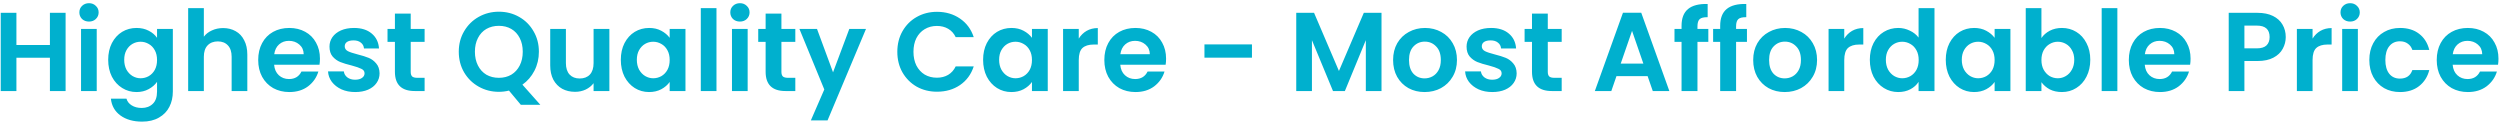 <svg width="714" height="35" viewBox="0 0 714 35" fill="none" xmlns="http://www.w3.org/2000/svg">
<path d="M18.736 3.664V26H14.256V16.496H4.688V26H0.208V3.664H4.688V12.848H14.256V3.664H18.736ZM25.418 6.16C24.628 6.16 23.967 5.915 23.433 5.424C22.922 4.912 22.666 4.283 22.666 3.536C22.666 2.789 22.922 2.171 23.433 1.68C23.967 1.168 24.628 0.912 25.418 0.912C26.207 0.912 26.858 1.168 27.369 1.68C27.903 2.171 28.169 2.789 28.169 3.536C28.169 4.283 27.903 4.912 27.369 5.424C26.858 5.915 26.207 6.16 25.418 6.16ZM27.625 8.272V26H23.145V8.272H27.625ZM38.996 7.984C40.318 7.984 41.481 8.251 42.484 8.784C43.486 9.296 44.276 9.968 44.852 10.8V8.272H49.364V26.128C49.364 27.771 49.033 29.232 48.372 30.512C47.71 31.813 46.718 32.837 45.396 33.584C44.073 34.352 42.473 34.736 40.596 34.736C38.078 34.736 36.009 34.149 34.388 32.976C32.788 31.803 31.881 30.203 31.668 28.176H36.116C36.35 28.987 36.852 29.627 37.62 30.096C38.409 30.587 39.358 30.832 40.468 30.832C41.769 30.832 42.825 30.437 43.636 29.648C44.446 28.88 44.852 27.707 44.852 26.128V23.376C44.276 24.208 43.476 24.901 42.452 25.456C41.449 26.011 40.297 26.288 38.996 26.288C37.502 26.288 36.137 25.904 34.9 25.136C33.662 24.368 32.681 23.291 31.956 21.904C31.252 20.496 30.9 18.885 30.9 17.072C30.9 15.28 31.252 13.691 31.956 12.304C32.681 10.917 33.652 9.851 34.868 9.104C36.105 8.357 37.481 7.984 38.996 7.984ZM44.852 17.136C44.852 16.048 44.638 15.12 44.212 14.352C43.785 13.563 43.209 12.965 42.484 12.56C41.758 12.133 40.98 11.92 40.148 11.92C39.316 11.92 38.548 12.123 37.844 12.528C37.14 12.933 36.564 13.531 36.116 14.32C35.689 15.088 35.476 16.005 35.476 17.072C35.476 18.139 35.689 19.077 36.116 19.888C36.564 20.677 37.14 21.285 37.844 21.712C38.569 22.139 39.337 22.352 40.148 22.352C40.98 22.352 41.758 22.149 42.484 21.744C43.209 21.317 43.785 20.72 44.212 19.952C44.638 19.163 44.852 18.224 44.852 17.136ZM63.723 8.016C65.067 8.016 66.262 8.315 67.307 8.912C68.353 9.488 69.163 10.352 69.739 11.504C70.337 12.635 70.635 14 70.635 15.6V26H66.155V16.208C66.155 14.8 65.803 13.723 65.099 12.976C64.395 12.208 63.435 11.824 62.219 11.824C60.982 11.824 60.001 12.208 59.275 12.976C58.571 13.723 58.219 14.8 58.219 16.208V26H53.739V2.32H58.219V10.48C58.795 9.712 59.563 9.115 60.523 8.688C61.483 8.24 62.55 8.016 63.723 8.016ZM91.376 16.752C91.376 17.392 91.333 17.968 91.248 18.48H78.287C78.394 19.76 78.842 20.763 79.632 21.488C80.421 22.213 81.391 22.576 82.543 22.576C84.207 22.576 85.391 21.861 86.096 20.432H90.927C90.415 22.139 89.434 23.547 87.984 24.656C86.533 25.744 84.751 26.288 82.639 26.288C80.933 26.288 79.397 25.915 78.031 25.168C76.688 24.4 75.632 23.323 74.864 21.936C74.117 20.549 73.743 18.949 73.743 17.136C73.743 15.301 74.117 13.691 74.864 12.304C75.61 10.917 76.656 9.851 77.999 9.104C79.344 8.357 80.89 7.984 82.639 7.984C84.325 7.984 85.829 8.347 87.151 9.072C88.496 9.797 89.53 10.832 90.255 12.176C91.002 13.499 91.376 15.024 91.376 16.752ZM86.736 15.472C86.714 14.32 86.298 13.403 85.487 12.72C84.677 12.016 83.685 11.664 82.511 11.664C81.402 11.664 80.463 12.005 79.695 12.688C78.949 13.349 78.49 14.277 78.32 15.472H86.736ZM101.43 26.288C99.979 26.288 98.677 26.032 97.525 25.52C96.374 24.987 95.456 24.272 94.773 23.376C94.112 22.48 93.749 21.488 93.686 20.4H98.198C98.283 21.083 98.614 21.648 99.189 22.096C99.787 22.544 100.523 22.768 101.398 22.768C102.251 22.768 102.912 22.597 103.382 22.256C103.872 21.915 104.118 21.477 104.118 20.944C104.118 20.368 103.819 19.941 103.222 19.664C102.646 19.365 101.718 19.045 100.438 18.704C99.115 18.384 98.027 18.053 97.174 17.712C96.341 17.371 95.616 16.848 94.998 16.144C94.4 15.44 94.102 14.491 94.102 13.296C94.102 12.315 94.379 11.419 94.933 10.608C95.51 9.797 96.32 9.157 97.365 8.688C98.432 8.219 99.68 7.984 101.11 7.984C103.222 7.984 104.907 8.517 106.166 9.584C107.424 10.629 108.118 12.048 108.246 13.84H103.958C103.894 13.136 103.595 12.581 103.062 12.176C102.55 11.749 101.856 11.536 100.982 11.536C100.171 11.536 99.541 11.685 99.094 11.984C98.667 12.283 98.454 12.699 98.454 13.232C98.454 13.829 98.752 14.288 99.35 14.608C99.947 14.907 100.875 15.216 102.134 15.536C103.414 15.856 104.47 16.187 105.302 16.528C106.134 16.869 106.848 17.403 107.446 18.128C108.064 18.832 108.384 19.771 108.406 20.944C108.406 21.968 108.118 22.885 107.542 23.696C106.987 24.507 106.176 25.147 105.11 25.616C104.064 26.064 102.838 26.288 101.43 26.288ZM117.299 11.952V20.528C117.299 21.125 117.438 21.563 117.715 21.84C118.014 22.096 118.504 22.224 119.187 22.224H121.267V26H118.451C114.675 26 112.787 24.165 112.787 20.496V11.952H110.675V8.272H112.787V3.888H117.299V8.272H121.267V11.952H117.299ZM148.754 29.936L145.362 25.872C144.424 26.107 143.464 26.224 142.482 26.224C140.392 26.224 138.472 25.733 136.722 24.752C134.973 23.771 133.586 22.416 132.562 20.688C131.538 18.939 131.026 16.965 131.026 14.768C131.026 12.592 131.538 10.64 132.562 8.912C133.586 7.163 134.973 5.797 136.722 4.816C138.472 3.835 140.392 3.344 142.482 3.344C144.594 3.344 146.514 3.835 148.242 4.816C149.992 5.797 151.368 7.163 152.37 8.912C153.394 10.64 153.906 12.592 153.906 14.768C153.906 16.752 153.48 18.565 152.626 20.208C151.794 21.829 150.653 23.152 149.202 24.176L154.322 29.936H148.754ZM135.634 14.768C135.634 16.261 135.922 17.573 136.498 18.704C137.074 19.835 137.874 20.709 138.898 21.328C139.944 21.925 141.138 22.224 142.482 22.224C143.826 22.224 145.01 21.925 146.034 21.328C147.058 20.709 147.858 19.835 148.434 18.704C149.01 17.573 149.298 16.261 149.298 14.768C149.298 13.275 149.01 11.973 148.434 10.864C147.858 9.733 147.058 8.869 146.034 8.272C145.01 7.675 143.826 7.376 142.482 7.376C141.138 7.376 139.944 7.675 138.898 8.272C137.874 8.869 137.074 9.733 136.498 10.864C135.922 11.973 135.634 13.275 135.634 14.768ZM174.038 8.272V26H169.526V23.76C168.95 24.528 168.192 25.136 167.254 25.584C166.336 26.011 165.334 26.224 164.246 26.224C162.859 26.224 161.632 25.936 160.566 25.36C159.499 24.763 158.656 23.899 158.038 22.768C157.44 21.616 157.142 20.251 157.142 18.672V8.272H161.622V18.032C161.622 19.44 161.974 20.528 162.678 21.296C163.382 22.043 164.342 22.416 165.558 22.416C166.795 22.416 167.766 22.043 168.47 21.296C169.174 20.528 169.526 19.44 169.526 18.032V8.272H174.038ZM177.306 17.072C177.306 15.28 177.658 13.691 178.362 12.304C179.087 10.917 180.058 9.851 181.274 9.104C182.511 8.357 183.887 7.984 185.402 7.984C186.725 7.984 187.877 8.251 188.858 8.784C189.861 9.317 190.661 9.989 191.258 10.8V8.272H195.77V26H191.258V23.408C190.682 24.24 189.882 24.933 188.858 25.488C187.855 26.021 186.693 26.288 185.37 26.288C183.877 26.288 182.511 25.904 181.274 25.136C180.058 24.368 179.087 23.291 178.362 21.904C177.658 20.496 177.306 18.885 177.306 17.072ZM191.258 17.136C191.258 16.048 191.045 15.12 190.618 14.352C190.191 13.563 189.615 12.965 188.89 12.56C188.165 12.133 187.386 11.92 186.554 11.92C185.722 11.92 184.954 12.123 184.25 12.528C183.546 12.933 182.97 13.531 182.522 14.32C182.095 15.088 181.882 16.005 181.882 17.072C181.882 18.139 182.095 19.077 182.522 19.888C182.97 20.677 183.546 21.285 184.25 21.712C184.975 22.139 185.743 22.352 186.554 22.352C187.386 22.352 188.165 22.149 188.89 21.744C189.615 21.317 190.191 20.72 190.618 19.952C191.045 19.163 191.258 18.224 191.258 17.136ZM204.626 2.32V26H200.146V2.32H204.626ZM211.324 6.16C210.534 6.16 209.873 5.915 209.34 5.424C208.828 4.912 208.572 4.283 208.572 3.536C208.572 2.789 208.828 2.171 209.34 1.68C209.873 1.168 210.534 0.912 211.324 0.912C212.113 0.912 212.764 1.168 213.276 1.68C213.809 2.171 214.076 2.789 214.076 3.536C214.076 4.283 213.809 4.912 213.276 5.424C212.764 5.915 212.113 6.16 211.324 6.16ZM213.532 8.272V26H209.052V8.272H213.532ZM223.174 11.952V20.528C223.174 21.125 223.313 21.563 223.59 21.84C223.889 22.096 224.379 22.224 225.062 22.224H227.142V26H224.326C220.55 26 218.662 24.165 218.662 20.496V11.952H216.55V8.272H218.662V3.888H223.174V8.272H227.142V11.952H223.174ZM247.324 8.272L236.348 34.384H231.58L235.42 25.552L228.316 8.272H233.34L237.916 20.656L242.556 8.272H247.324ZM256.276 14.8C256.276 12.603 256.767 10.64 257.748 8.912C258.751 7.163 260.106 5.808 261.812 4.848C263.54 3.867 265.471 3.376 267.604 3.376C270.1 3.376 272.287 4.016 274.164 5.296C276.042 6.576 277.354 8.347 278.1 10.608H272.948C272.436 9.541 271.711 8.741 270.772 8.208C269.855 7.675 268.788 7.408 267.572 7.408C266.271 7.408 265.108 7.717 264.084 8.336C263.082 8.933 262.292 9.787 261.716 10.896C261.162 12.005 260.884 13.307 260.884 14.8C260.884 16.272 261.162 17.573 261.716 18.704C262.292 19.813 263.082 20.677 264.084 21.296C265.108 21.893 266.271 22.192 267.572 22.192C268.788 22.192 269.855 21.925 270.772 21.392C271.711 20.837 272.436 20.027 272.948 18.96H278.1C277.354 21.243 276.042 23.024 274.164 24.304C272.308 25.563 270.122 26.192 267.604 26.192C265.471 26.192 263.54 25.712 261.812 24.752C260.106 23.771 258.751 22.416 257.748 20.688C256.767 18.96 256.276 16.997 256.276 14.8ZM280.775 17.072C280.775 15.28 281.127 13.691 281.831 12.304C282.556 10.917 283.527 9.851 284.743 9.104C285.98 8.357 287.356 7.984 288.871 7.984C290.193 7.984 291.345 8.251 292.327 8.784C293.329 9.317 294.129 9.989 294.727 10.8V8.272H299.239V26H294.727V23.408C294.151 24.24 293.351 24.933 292.327 25.488C291.324 26.021 290.161 26.288 288.839 26.288C287.345 26.288 285.98 25.904 284.743 25.136C283.527 24.368 282.556 23.291 281.831 21.904C281.127 20.496 280.775 18.885 280.775 17.072ZM294.727 17.136C294.727 16.048 294.513 15.12 294.087 14.352C293.66 13.563 293.084 12.965 292.359 12.56C291.633 12.133 290.855 11.92 290.023 11.92C289.191 11.92 288.423 12.123 287.719 12.528C287.015 12.933 286.439 13.531 285.991 14.32C285.564 15.088 285.351 16.005 285.351 17.072C285.351 18.139 285.564 19.077 285.991 19.888C286.439 20.677 287.015 21.285 287.719 21.712C288.444 22.139 289.212 22.352 290.023 22.352C290.855 22.352 291.633 22.149 292.359 21.744C293.084 21.317 293.66 20.72 294.087 19.952C294.513 19.163 294.727 18.224 294.727 17.136ZM308.094 11.024C308.67 10.085 309.417 9.349 310.334 8.816C311.273 8.283 312.34 8.016 313.534 8.016V12.72H312.35C310.942 12.72 309.876 13.051 309.15 13.712C308.446 14.373 308.094 15.525 308.094 17.168V26H303.614V8.272H308.094V11.024ZM333.032 16.752C333.032 17.392 332.989 17.968 332.904 18.48H319.944C320.05 19.76 320.498 20.763 321.288 21.488C322.077 22.213 323.048 22.576 324.2 22.576C325.864 22.576 327.048 21.861 327.752 20.432H332.584C332.072 22.139 331.09 23.547 329.64 24.656C328.189 25.744 326.408 26.288 324.296 26.288C322.589 26.288 321.053 25.915 319.688 25.168C318.344 24.4 317.288 23.323 316.52 21.936C315.773 20.549 315.4 18.949 315.4 17.136C315.4 15.301 315.773 13.691 316.52 12.304C317.266 10.917 318.312 9.851 319.656 9.104C321 8.357 322.546 7.984 324.296 7.984C325.981 7.984 327.485 8.347 328.808 9.072C330.152 9.797 331.186 10.832 331.912 12.176C332.658 13.499 333.032 15.024 333.032 16.752ZM328.392 15.472C328.37 14.32 327.954 13.403 327.144 12.72C326.333 12.016 325.341 11.664 324.168 11.664C323.058 11.664 322.12 12.005 321.352 12.688C320.605 13.349 320.146 14.277 319.976 15.472H328.392ZM357.559 12.688V16.464H343.991V12.688H357.559ZM394.56 3.664V26H390.08V11.472L384.096 26H380.704L374.688 11.472V26H370.208V3.664H375.296L382.4 20.272L389.504 3.664H394.56ZM406.861 26.288C405.155 26.288 403.619 25.915 402.253 25.168C400.888 24.4 399.811 23.323 399.021 21.936C398.253 20.549 397.869 18.949 397.869 17.136C397.869 15.323 398.264 13.723 399.053 12.336C399.864 10.949 400.963 9.883 402.349 9.136C403.736 8.368 405.283 7.984 406.989 7.984C408.696 7.984 410.243 8.368 411.629 9.136C413.016 9.883 414.104 10.949 414.893 12.336C415.704 13.723 416.109 15.323 416.109 17.136C416.109 18.949 415.693 20.549 414.861 21.936C414.051 23.323 412.941 24.4 411.533 25.168C410.147 25.915 408.589 26.288 406.861 26.288ZM406.861 22.384C407.672 22.384 408.429 22.192 409.133 21.808C409.859 21.403 410.435 20.805 410.861 20.016C411.288 19.227 411.501 18.267 411.501 17.136C411.501 15.451 411.053 14.16 410.157 13.264C409.283 12.347 408.205 11.888 406.925 11.888C405.645 11.888 404.568 12.347 403.693 13.264C402.84 14.16 402.413 15.451 402.413 17.136C402.413 18.821 402.829 20.123 403.661 21.04C404.515 21.936 405.581 22.384 406.861 22.384ZM426.18 26.288C424.729 26.288 423.428 26.032 422.276 25.52C421.124 24.987 420.206 24.272 419.524 23.376C418.862 22.48 418.5 21.488 418.436 20.4H422.948C423.033 21.083 423.364 21.648 423.94 22.096C424.537 22.544 425.273 22.768 426.148 22.768C427.001 22.768 427.662 22.597 428.132 22.256C428.622 21.915 428.868 21.477 428.868 20.944C428.868 20.368 428.569 19.941 427.972 19.664C427.396 19.365 426.468 19.045 425.188 18.704C423.865 18.384 422.777 18.053 421.924 17.712C421.092 17.371 420.366 16.848 419.748 16.144C419.15 15.44 418.852 14.491 418.852 13.296C418.852 12.315 419.129 11.419 419.684 10.608C420.26 9.797 421.07 9.157 422.116 8.688C423.182 8.219 424.43 7.984 425.86 7.984C427.972 7.984 429.657 8.517 430.916 9.584C432.174 10.629 432.868 12.048 432.996 13.84H428.708C428.644 13.136 428.345 12.581 427.812 12.176C427.3 11.749 426.606 11.536 425.732 11.536C424.921 11.536 424.292 11.685 423.844 11.984C423.417 12.283 423.204 12.699 423.204 13.232C423.204 13.829 423.502 14.288 424.1 14.608C424.697 14.907 425.625 15.216 426.884 15.536C428.164 15.856 429.22 16.187 430.052 16.528C430.884 16.869 431.598 17.403 432.196 18.128C432.814 18.832 433.134 19.771 433.156 20.944C433.156 21.968 432.868 22.885 432.292 23.696C431.737 24.507 430.926 25.147 429.86 25.616C428.814 26.064 427.588 26.288 426.18 26.288ZM442.049 11.952V20.528C442.049 21.125 442.188 21.563 442.465 21.84C442.764 22.096 443.254 22.224 443.937 22.224H446.017V26H443.201C439.425 26 437.537 24.165 437.537 20.496V11.952H435.425V8.272H437.537V3.888H442.049V8.272H446.017V11.952H442.049ZM470.56 21.744H461.664L460.192 26H455.488L463.52 3.632H468.736L476.768 26H472.032L470.56 21.744ZM469.344 18.16L466.112 8.816L462.88 18.16H469.344ZM487.899 11.952H484.795V26H480.251V11.952H478.235V8.272H480.251V7.376C480.251 5.2 480.869 3.6 482.107 2.576C483.344 1.552 485.211 1.072 487.707 1.136V4.912C486.619 4.891 485.861 5.072 485.435 5.456C485.008 5.84 484.795 6.533 484.795 7.536V8.272H487.899V11.952ZM498.93 11.952H495.826V26H491.282V11.952H489.266V8.272H491.282V7.376C491.282 5.2 491.9 3.6 493.138 2.576C494.375 1.552 496.242 1.072 498.738 1.136V4.912C497.65 4.891 496.892 5.072 496.466 5.456C496.039 5.84 495.826 6.533 495.826 7.536V8.272H498.93V11.952ZM509.705 26.288C507.998 26.288 506.462 25.915 505.097 25.168C503.732 24.4 502.654 23.323 501.865 21.936C501.097 20.549 500.713 18.949 500.713 17.136C500.713 15.323 501.108 13.723 501.897 12.336C502.708 10.949 503.806 9.883 505.193 9.136C506.58 8.368 508.126 7.984 509.833 7.984C511.54 7.984 513.086 8.368 514.473 9.136C515.86 9.883 516.948 10.949 517.737 12.336C518.548 13.723 518.953 15.323 518.953 17.136C518.953 18.949 518.537 20.549 517.705 21.936C516.894 23.323 515.785 24.4 514.377 25.168C512.99 25.915 511.433 26.288 509.705 26.288ZM509.705 22.384C510.516 22.384 511.273 22.192 511.977 21.808C512.702 21.403 513.278 20.805 513.705 20.016C514.132 19.227 514.345 18.267 514.345 17.136C514.345 15.451 513.897 14.16 513.001 13.264C512.126 12.347 511.049 11.888 509.769 11.888C508.489 11.888 507.412 12.347 506.537 13.264C505.684 14.16 505.257 15.451 505.257 17.136C505.257 18.821 505.673 20.123 506.505 21.04C507.358 21.936 508.425 22.384 509.705 22.384ZM526.719 11.024C527.295 10.085 528.042 9.349 528.959 8.816C529.898 8.283 530.965 8.016 532.159 8.016V12.72H530.975C529.567 12.72 528.501 13.051 527.775 13.712C527.071 14.373 526.719 15.525 526.719 17.168V26H522.239V8.272H526.719V11.024ZM534.025 17.072C534.025 15.28 534.377 13.691 535.081 12.304C535.806 10.917 536.787 9.851 538.025 9.104C539.262 8.357 540.638 7.984 542.153 7.984C543.305 7.984 544.403 8.24 545.449 8.752C546.494 9.243 547.326 9.904 547.945 10.736V2.32H552.489V26H547.945V23.376C547.39 24.251 546.611 24.955 545.609 25.488C544.606 26.021 543.443 26.288 542.121 26.288C540.627 26.288 539.262 25.904 538.025 25.136C536.787 24.368 535.806 23.291 535.081 21.904C534.377 20.496 534.025 18.885 534.025 17.072ZM547.977 17.136C547.977 16.048 547.763 15.12 547.337 14.352C546.91 13.563 546.334 12.965 545.609 12.56C544.883 12.133 544.105 11.92 543.273 11.92C542.441 11.92 541.673 12.123 540.969 12.528C540.265 12.933 539.689 13.531 539.241 14.32C538.814 15.088 538.601 16.005 538.601 17.072C538.601 18.139 538.814 19.077 539.241 19.888C539.689 20.677 540.265 21.285 540.969 21.712C541.694 22.139 542.462 22.352 543.273 22.352C544.105 22.352 544.883 22.149 545.609 21.744C546.334 21.317 546.91 20.72 547.337 19.952C547.763 19.163 547.977 18.224 547.977 17.136ZM555.712 17.072C555.712 15.28 556.064 13.691 556.768 12.304C557.494 10.917 558.464 9.851 559.68 9.104C560.918 8.357 562.294 7.984 563.808 7.984C565.131 7.984 566.283 8.251 567.264 8.784C568.267 9.317 569.067 9.989 569.664 10.8V8.272H574.176V26H569.664V23.408C569.088 24.24 568.288 24.933 567.264 25.488C566.262 26.021 565.099 26.288 563.776 26.288C562.283 26.288 560.918 25.904 559.68 25.136C558.464 24.368 557.494 23.291 556.768 21.904C556.064 20.496 555.712 18.885 555.712 17.072ZM569.664 17.136C569.664 16.048 569.451 15.12 569.024 14.352C568.598 13.563 568.022 12.965 567.296 12.56C566.571 12.133 565.792 11.92 564.96 11.92C564.128 11.92 563.36 12.123 562.656 12.528C561.952 12.933 561.376 13.531 560.928 14.32C560.502 15.088 560.288 16.005 560.288 17.072C560.288 18.139 560.502 19.077 560.928 19.888C561.376 20.677 561.952 21.285 562.656 21.712C563.382 22.139 564.15 22.352 564.96 22.352C565.792 22.352 566.571 22.149 567.296 21.744C568.022 21.317 568.598 20.72 569.024 19.952C569.451 19.163 569.664 18.224 569.664 17.136ZM583.032 10.864C583.608 10.011 584.397 9.317 585.4 8.784C586.424 8.251 587.586 7.984 588.888 7.984C590.402 7.984 591.768 8.357 592.984 9.104C594.221 9.851 595.192 10.917 595.896 12.304C596.621 13.669 596.984 15.259 596.984 17.072C596.984 18.885 596.621 20.496 595.896 21.904C595.192 23.291 594.221 24.368 592.984 25.136C591.768 25.904 590.402 26.288 588.888 26.288C587.565 26.288 586.402 26.032 585.4 25.52C584.418 24.987 583.629 24.304 583.032 23.472V26H578.552V2.32H583.032V10.864ZM592.408 17.072C592.408 16.005 592.184 15.088 591.736 14.32C591.309 13.531 590.733 12.933 590.008 12.528C589.304 12.123 588.536 11.92 587.704 11.92C586.893 11.92 586.125 12.133 585.4 12.56C584.696 12.965 584.12 13.563 583.672 14.352C583.245 15.141 583.032 16.069 583.032 17.136C583.032 18.203 583.245 19.131 583.672 19.92C584.12 20.709 584.696 21.317 585.4 21.744C586.125 22.149 586.893 22.352 587.704 22.352C588.536 22.352 589.304 22.139 590.008 21.712C590.733 21.285 591.309 20.677 591.736 19.888C592.184 19.099 592.408 18.16 592.408 17.072ZM604.719 2.32V26H600.239V2.32H604.719ZM625.626 16.752C625.626 17.392 625.583 17.968 625.498 18.48H612.538C612.644 19.76 613.092 20.763 613.882 21.488C614.671 22.213 615.642 22.576 616.794 22.576C618.458 22.576 619.642 21.861 620.346 20.432H625.178C624.666 22.139 623.684 23.547 622.234 24.656C620.783 25.744 619.002 26.288 616.89 26.288C615.183 26.288 613.647 25.915 612.282 25.168C610.938 24.4 609.882 23.323 609.114 21.936C608.367 20.549 607.993 18.949 607.993 17.136C607.993 15.301 608.367 13.691 609.114 12.304C609.86 10.917 610.906 9.851 612.25 9.104C613.594 8.357 615.14 7.984 616.89 7.984C618.575 7.984 620.079 8.347 621.402 9.072C622.746 9.797 623.78 10.832 624.506 12.176C625.252 13.499 625.626 15.024 625.626 16.752ZM620.986 15.472C620.964 14.32 620.548 13.403 619.738 12.72C618.927 12.016 617.935 11.664 616.762 11.664C615.652 11.664 614.714 12.005 613.946 12.688C613.199 13.349 612.74 14.277 612.57 15.472H620.986ZM652.809 10.576C652.809 11.771 652.521 12.891 651.944 13.936C651.39 14.981 650.505 15.824 649.289 16.464C648.094 17.104 646.579 17.424 644.745 17.424H641.001V26H636.521V3.664H644.745C646.473 3.664 647.945 3.963 649.161 4.56C650.377 5.157 651.283 5.979 651.881 7.024C652.499 8.069 652.809 9.253 652.809 10.576ZM644.553 13.808C645.79 13.808 646.707 13.531 647.305 12.976C647.902 12.4 648.201 11.6 648.201 10.576C648.201 8.4 646.985 7.312 644.553 7.312H641.001V13.808H644.553ZM660.469 11.024C661.045 10.085 661.792 9.349 662.709 8.816C663.648 8.283 664.715 8.016 665.909 8.016V12.72H664.725C663.317 12.72 662.251 13.051 661.525 13.712C660.821 14.373 660.469 15.525 660.469 17.168V26H655.989V8.272H660.469V11.024ZM671.199 6.16C670.409 6.16 669.748 5.915 669.215 5.424C668.703 4.912 668.447 4.283 668.447 3.536C668.447 2.789 668.703 2.171 669.215 1.68C669.748 1.168 670.409 0.912 671.199 0.912C671.988 0.912 672.639 1.168 673.151 1.68C673.684 2.171 673.951 2.789 673.951 3.536C673.951 4.283 673.684 4.912 673.151 5.424C672.639 5.915 671.988 6.16 671.199 6.16ZM673.407 8.272V26H668.927V8.272H673.407ZM676.681 17.136C676.681 15.301 677.054 13.701 677.801 12.336C678.548 10.949 679.582 9.883 680.905 9.136C682.228 8.368 683.742 7.984 685.449 7.984C687.646 7.984 689.46 8.539 690.889 9.648C692.34 10.736 693.31 12.272 693.801 14.256H688.969C688.713 13.488 688.276 12.891 687.657 12.464C687.06 12.016 686.313 11.792 685.417 11.792C684.137 11.792 683.124 12.261 682.377 13.2C681.63 14.117 681.257 15.429 681.257 17.136C681.257 18.821 681.63 20.133 682.377 21.072C683.124 21.989 684.137 22.448 685.417 22.448C687.23 22.448 688.414 21.637 688.969 20.016H693.801C693.31 21.936 692.34 23.461 690.889 24.592C689.438 25.723 687.625 26.288 685.449 26.288C683.742 26.288 682.228 25.915 680.905 25.168C679.582 24.4 678.548 23.333 677.801 21.968C677.054 20.581 676.681 18.971 676.681 17.136ZM713.563 16.752C713.563 17.392 713.52 17.968 713.435 18.48H700.475C700.582 19.76 701.03 20.763 701.819 21.488C702.608 22.213 703.579 22.576 704.731 22.576C706.395 22.576 707.579 21.861 708.283 20.432H713.115C712.603 22.139 711.622 23.547 710.171 24.656C708.72 25.744 706.939 26.288 704.827 26.288C703.12 26.288 701.584 25.915 700.219 25.168C698.875 24.4 697.819 23.323 697.051 21.936C696.304 20.549 695.931 18.949 695.931 17.136C695.931 15.301 696.304 13.691 697.051 12.304C697.798 10.917 698.843 9.851 700.187 9.104C701.531 8.357 703.078 7.984 704.827 7.984C706.512 7.984 708.016 8.347 709.339 9.072C710.683 9.797 711.718 10.832 712.443 12.176C713.19 13.499 713.563 15.024 713.563 16.752ZM708.923 15.472C708.902 14.32 708.486 13.403 707.675 12.72C706.864 12.016 705.872 11.664 704.699 11.664C703.59 11.664 702.651 12.005 701.883 12.688C701.136 13.349 700.678 14.277 700.507 15.472H708.923Z" fill="#00B0CE"/>
</svg>

